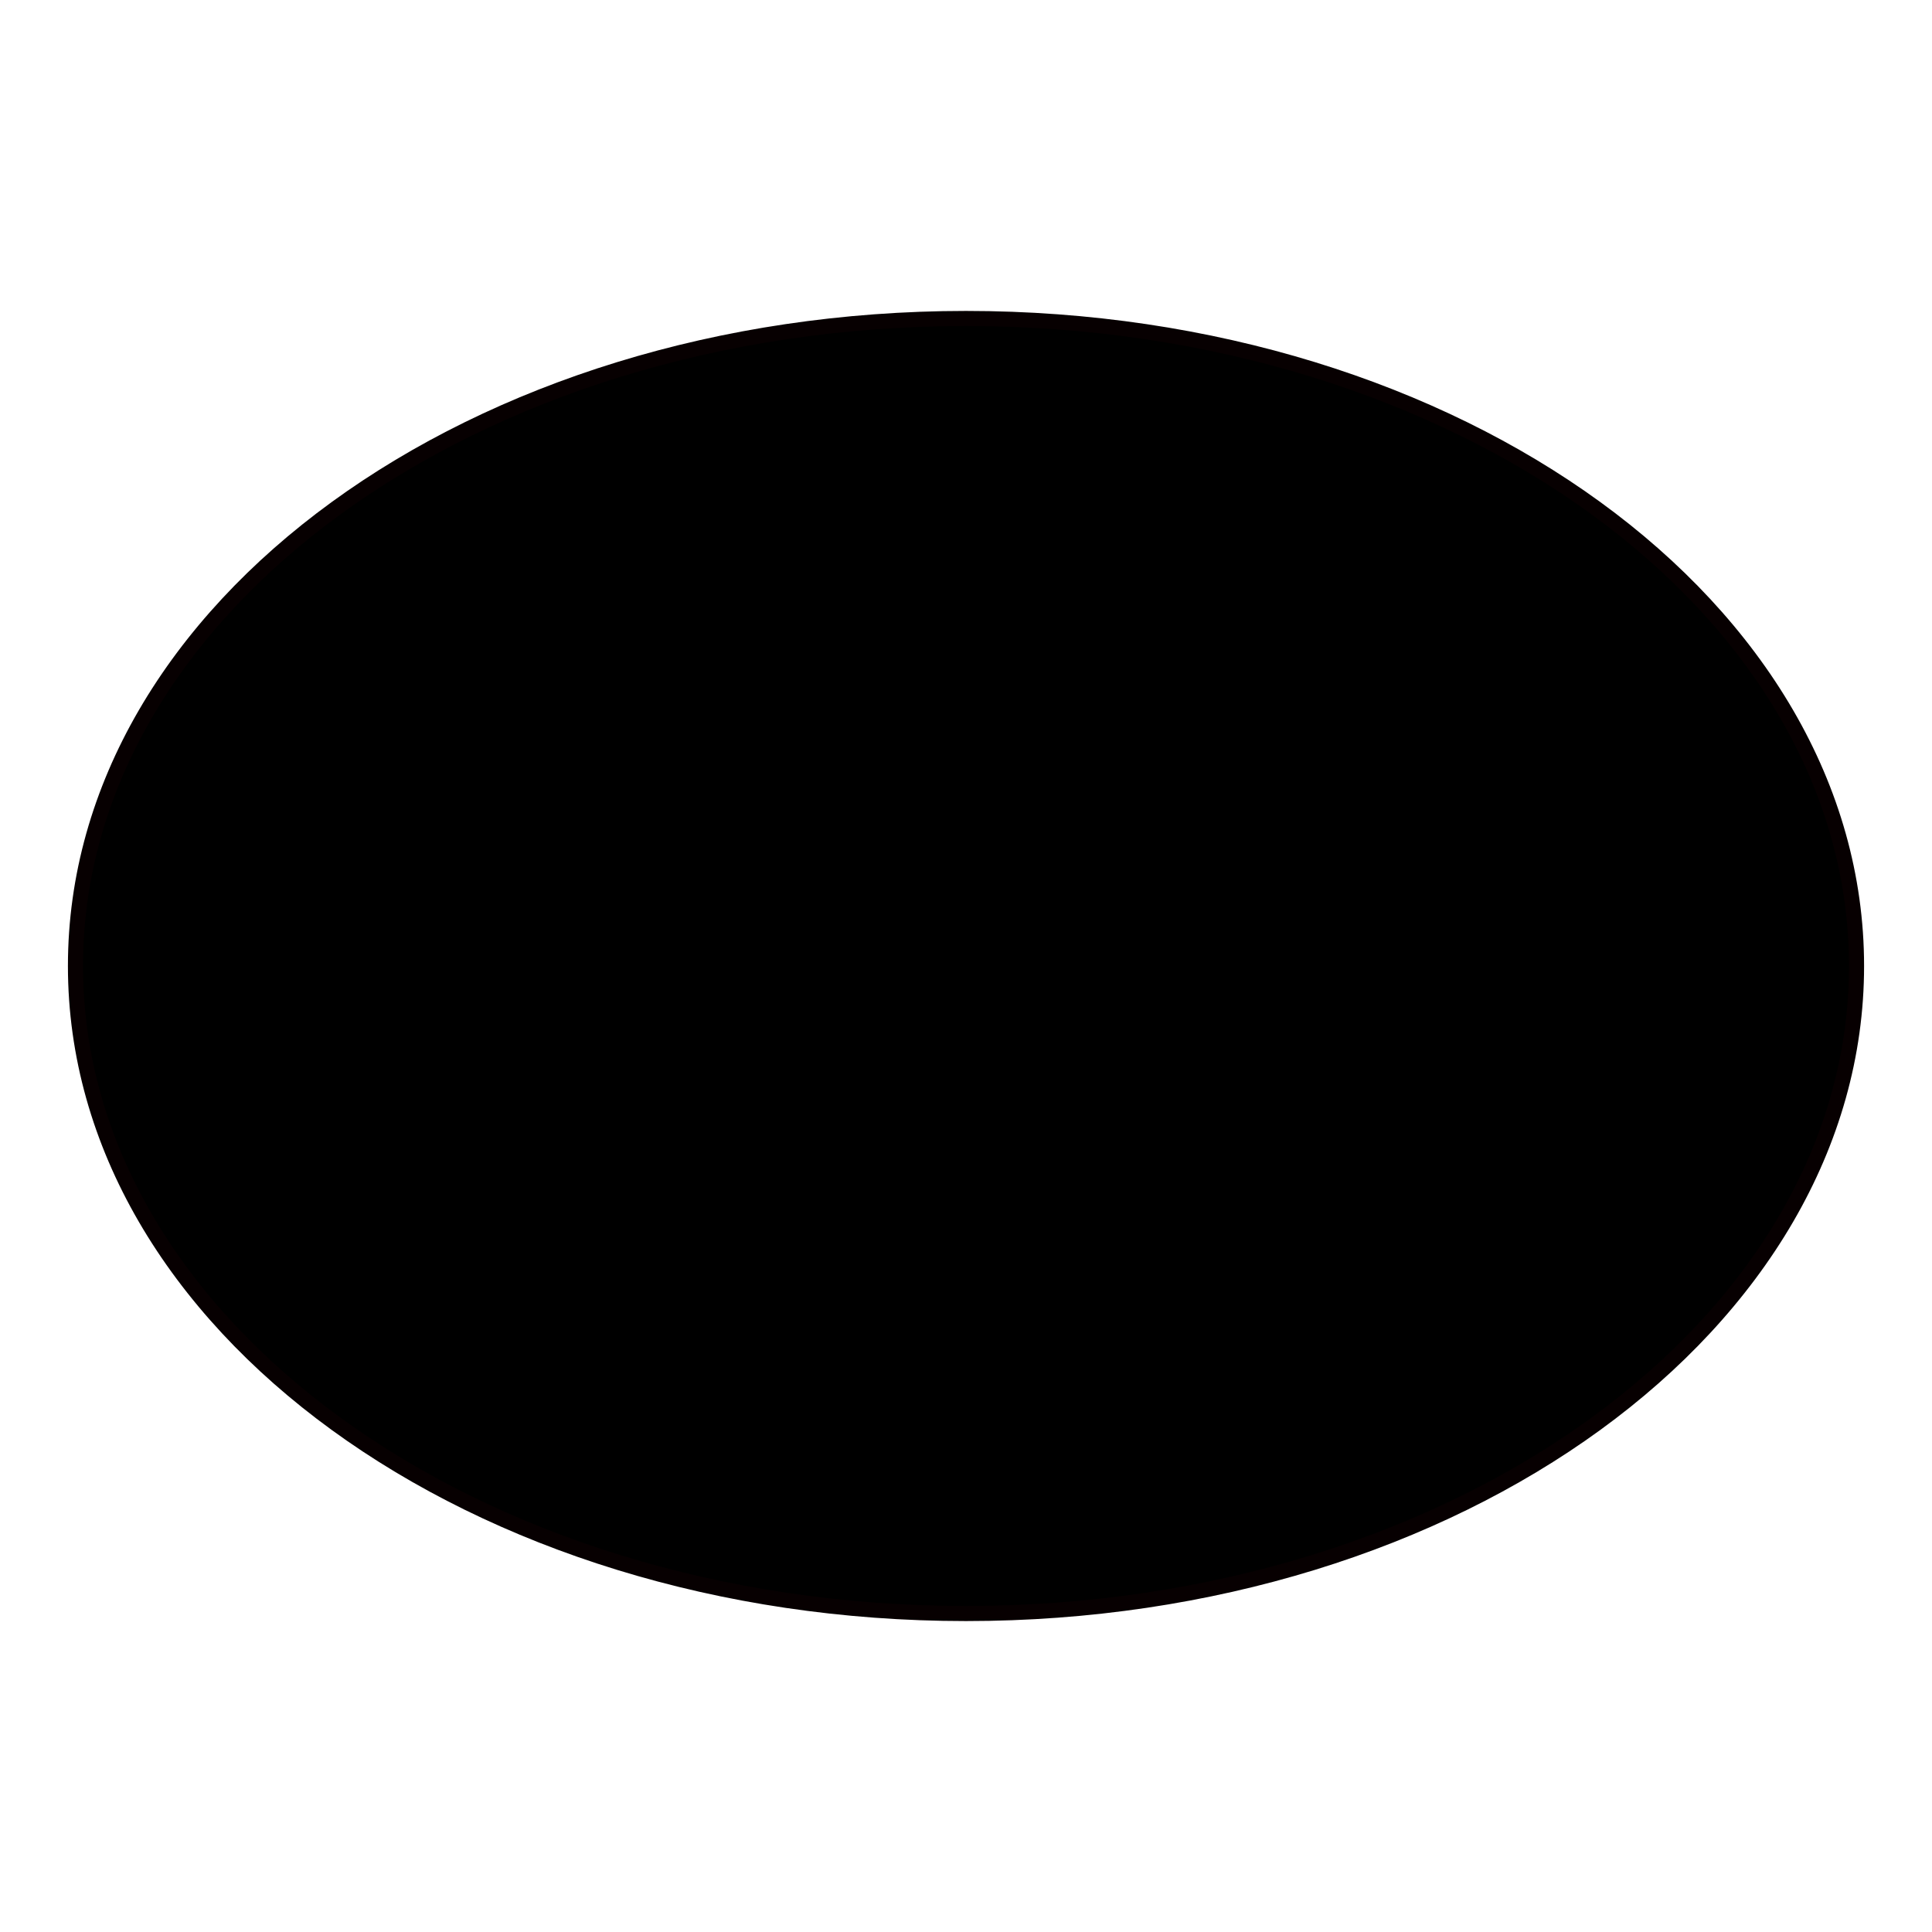 <?xml version="1.0" encoding="utf-8"?>
<!-- Svg Vector Icons : http://www.onlinewebfonts.com/icon -->
<!DOCTYPE svg PUBLIC "-//W3C//DTD SVG 1.1//EN" "http://www.w3.org/Graphics/SVG/1.1/DTD/svg11.dtd">
<svg version="1.1" xmlns="http://www.w3.org/2000/svg" xmlns:xlink="http://www.w3.org/1999/xlink" x="0px" y="0px" viewBox="0 0 256 256" enable-background="new 0 0 256 256" xml:space="preserve">
<g><g><path fill="#000000" stroke="#070001" stroke-width="2" stroke-linecap="round" stroke-linejoin="round" stroke-miterlimit="10" d="M128,42.2c65.2,0,118,38.4,118,85.8c0,47.4-52.8,85.8-118,85.8c-65.2,0-118-38.4-118-85.8C10,80.6,62.8,42.2,128,42.2z"/></g></g>
</svg>